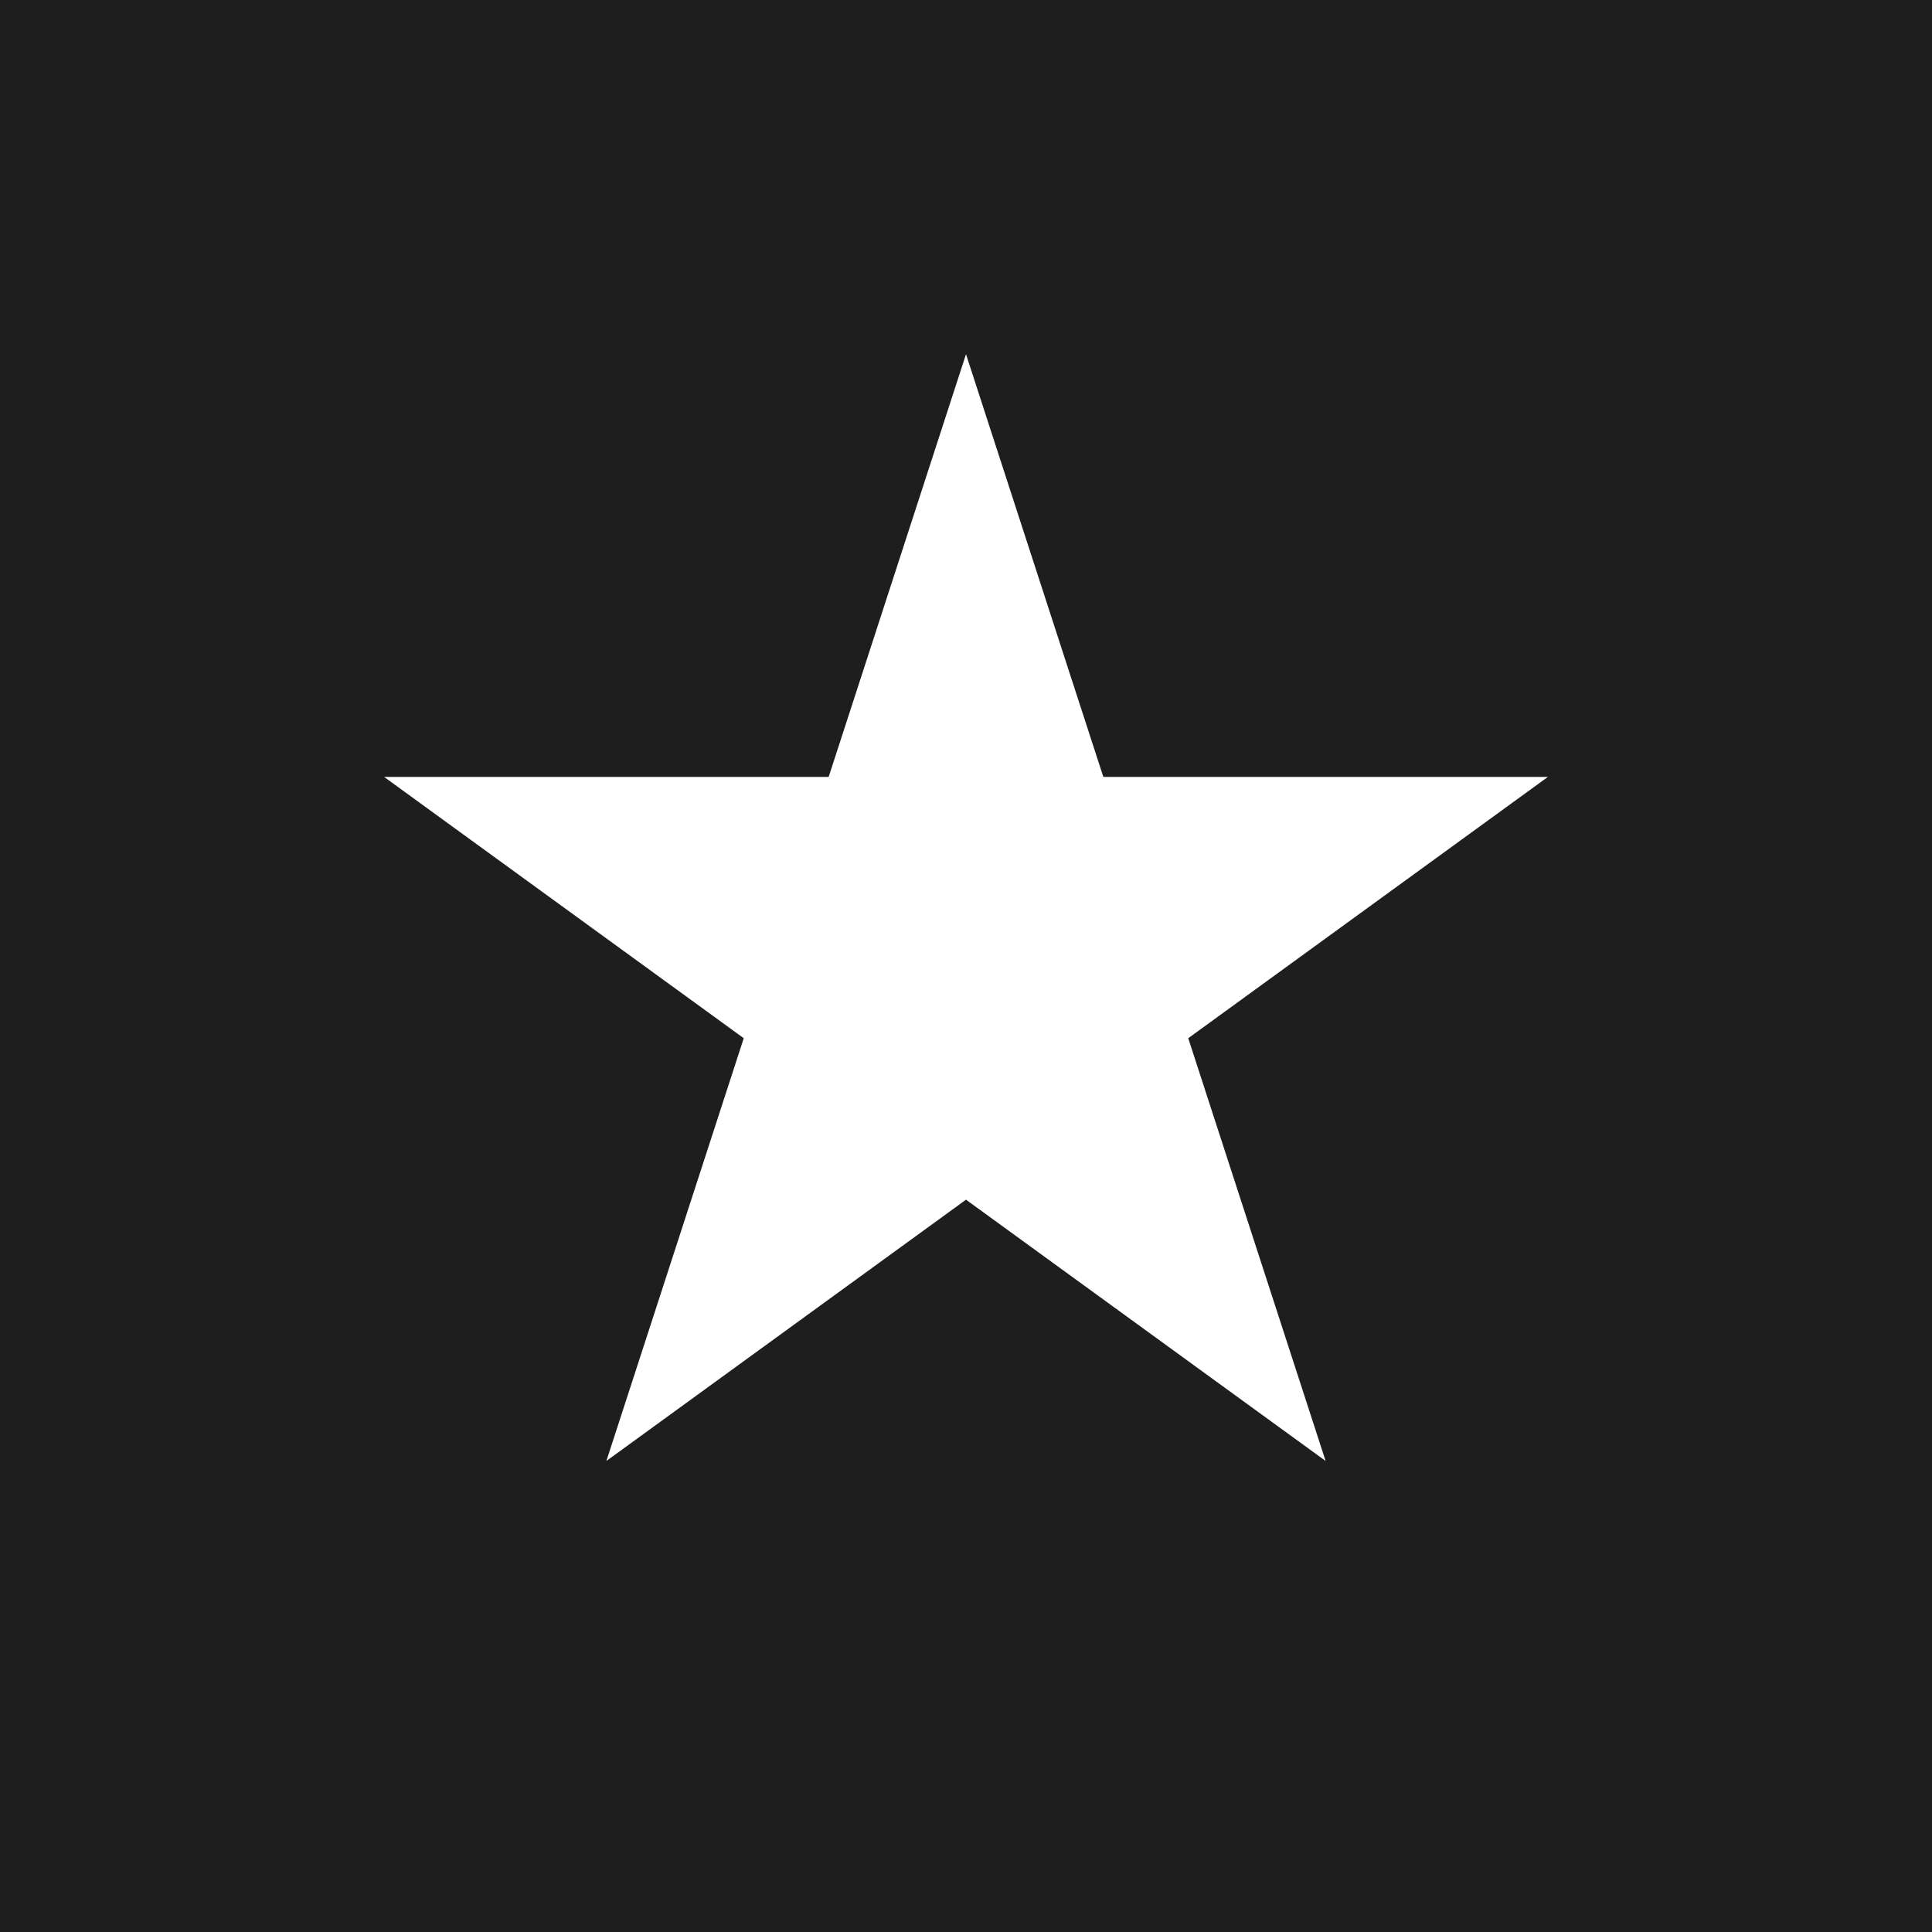 <?xml version="1.0" encoding="UTF-8"?> <svg xmlns="http://www.w3.org/2000/svg" width="180" height="180" viewBox="0 0 180 180" fill="none"><rect width="180" height="180" fill="#1E1E1E"></rect><path d="M90 33L102.797 72.386H144.21L110.706 96.728L123.504 136.114L90 111.772L56.496 136.114L69.293 96.728L35.79 72.386H77.203L90 33Z" fill="white"></path></svg> 